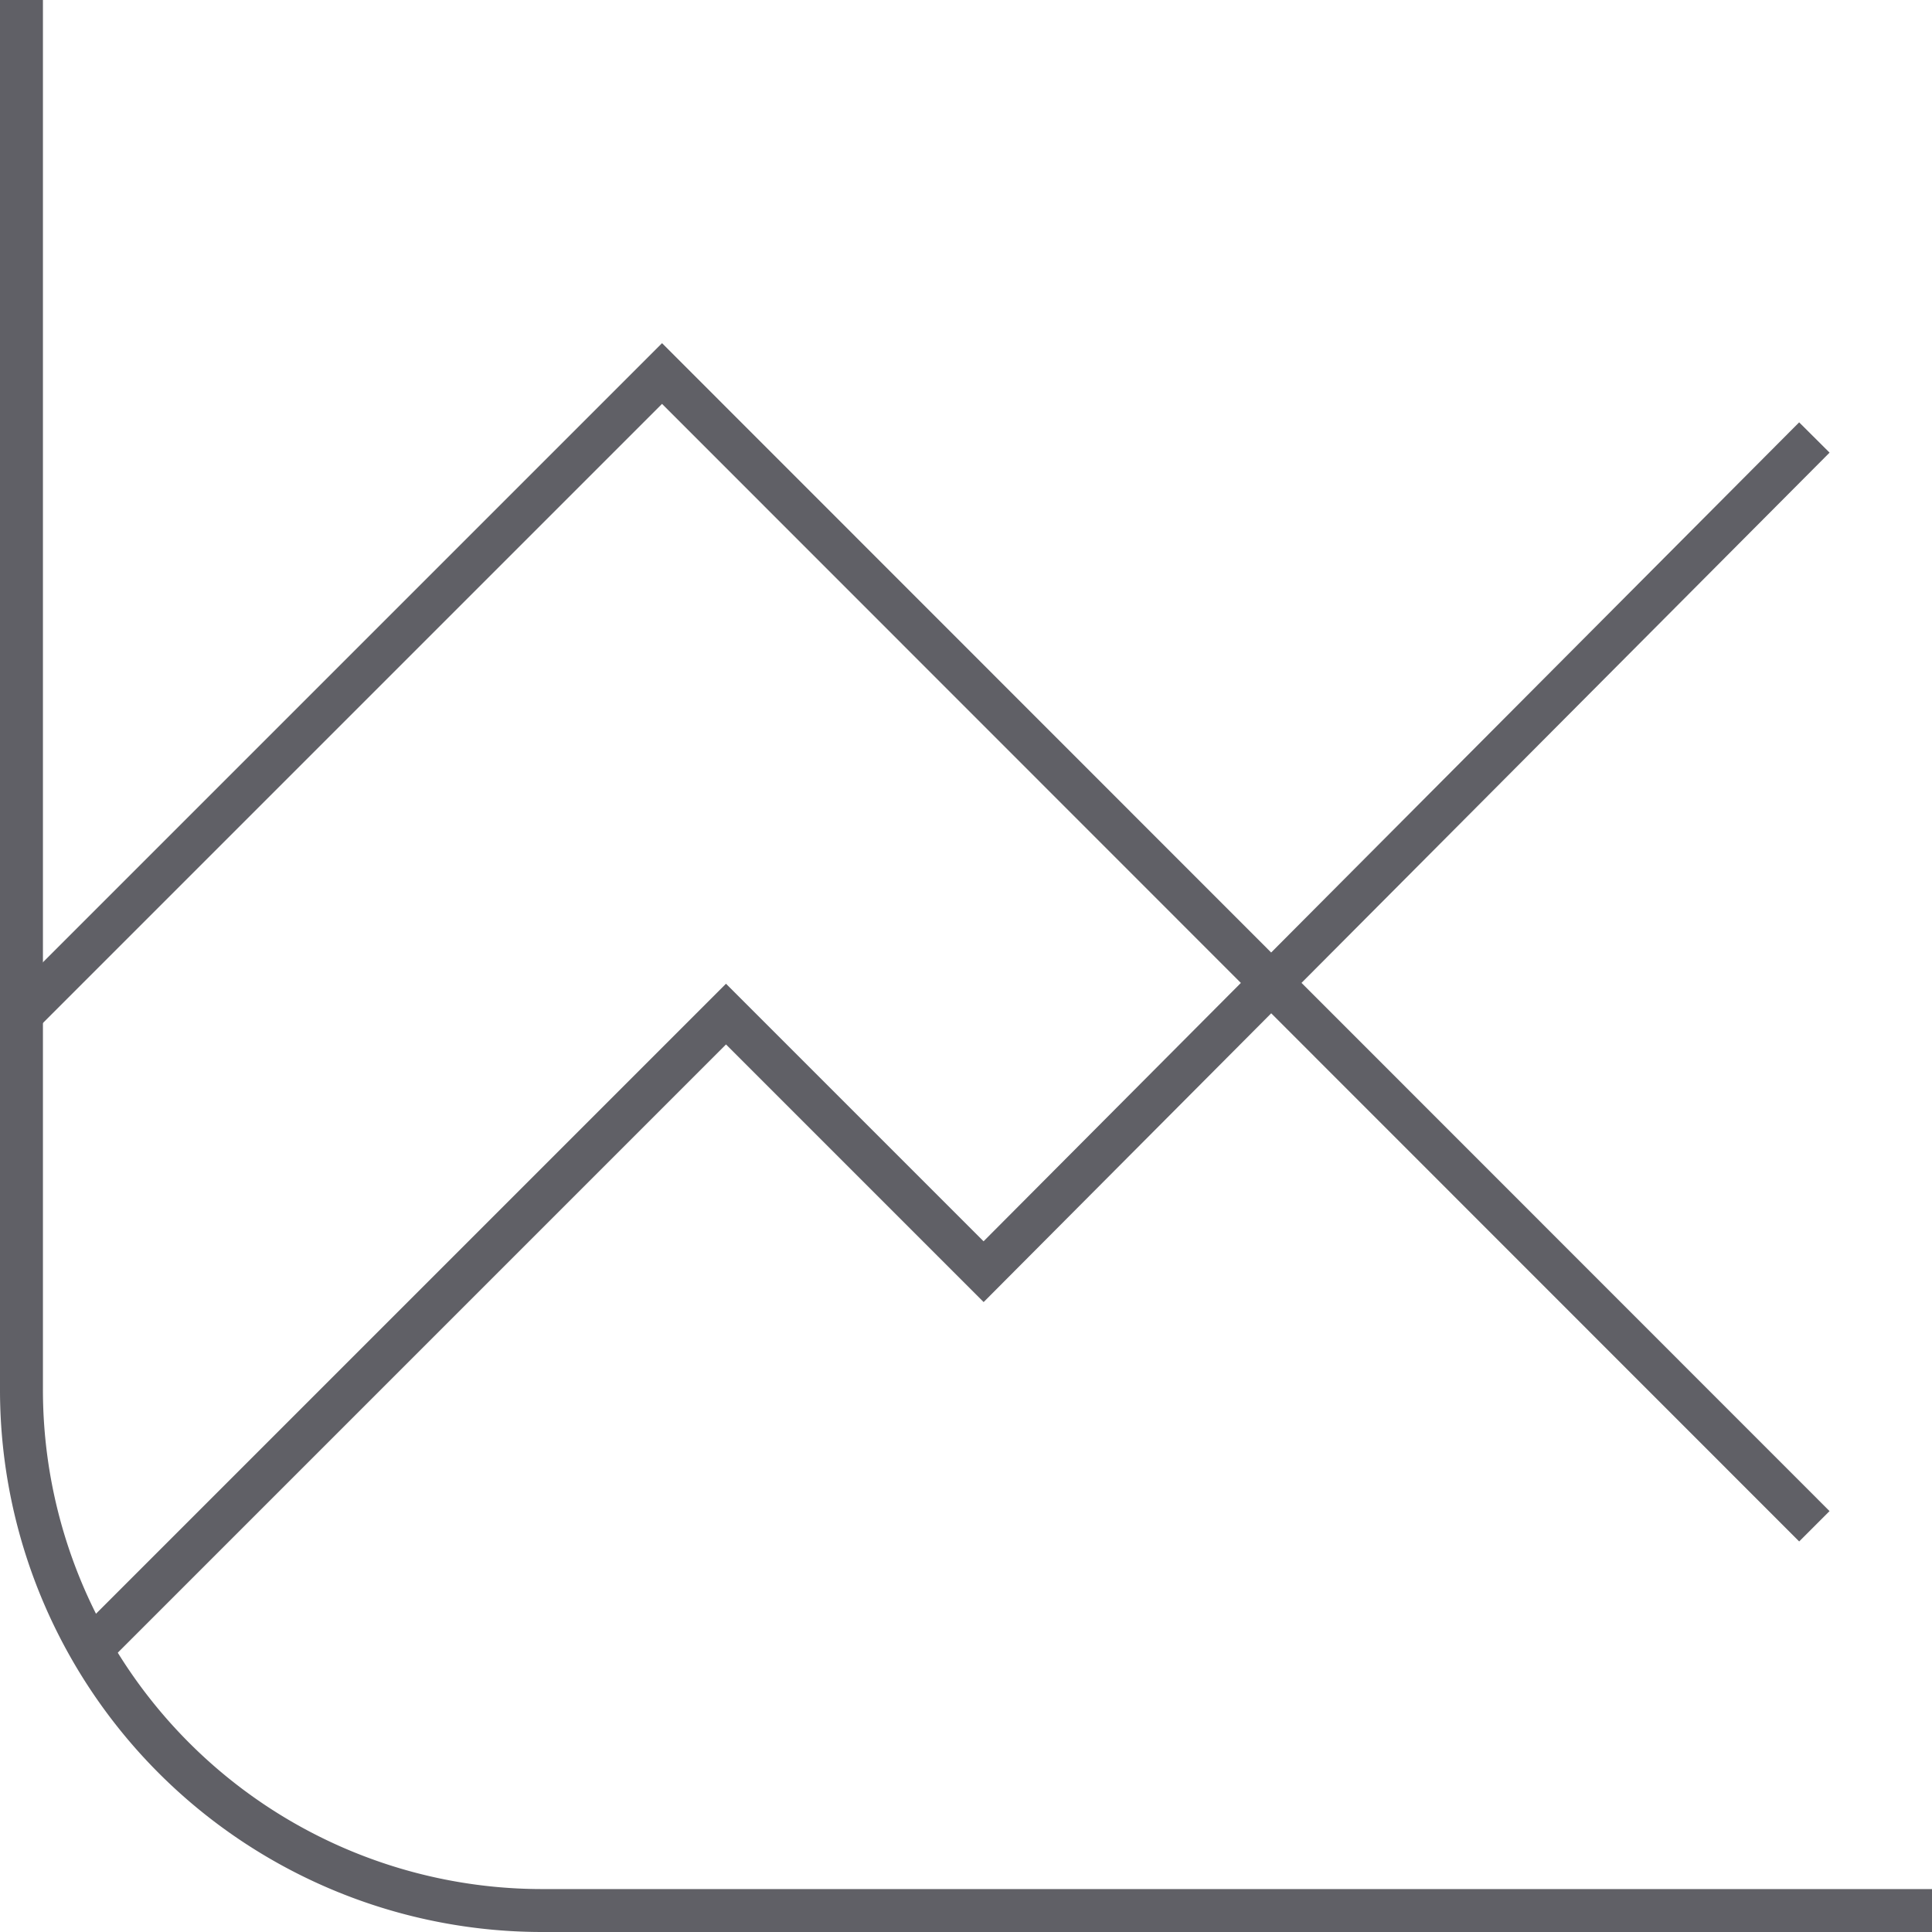 <svg xmlns="http://www.w3.org/2000/svg" viewBox="0 0 45 45"><defs><style>.cls-1{fill:none;stroke:#606066;stroke-miterlimit:10;}</style></defs><g id="Layer_2" data-name="Layer 2"><g id="icons"><path class="cls-1" d="M.5,0V32.36A12.13,12.13,0,0,0,12.64,44.5H45"/><path class="cls-1" d="M.5,23.62,15.42,8.7,42.26,35.55M2,38.53,16.91,23.62l6,6L42.26,10.19"/></g></g></svg>